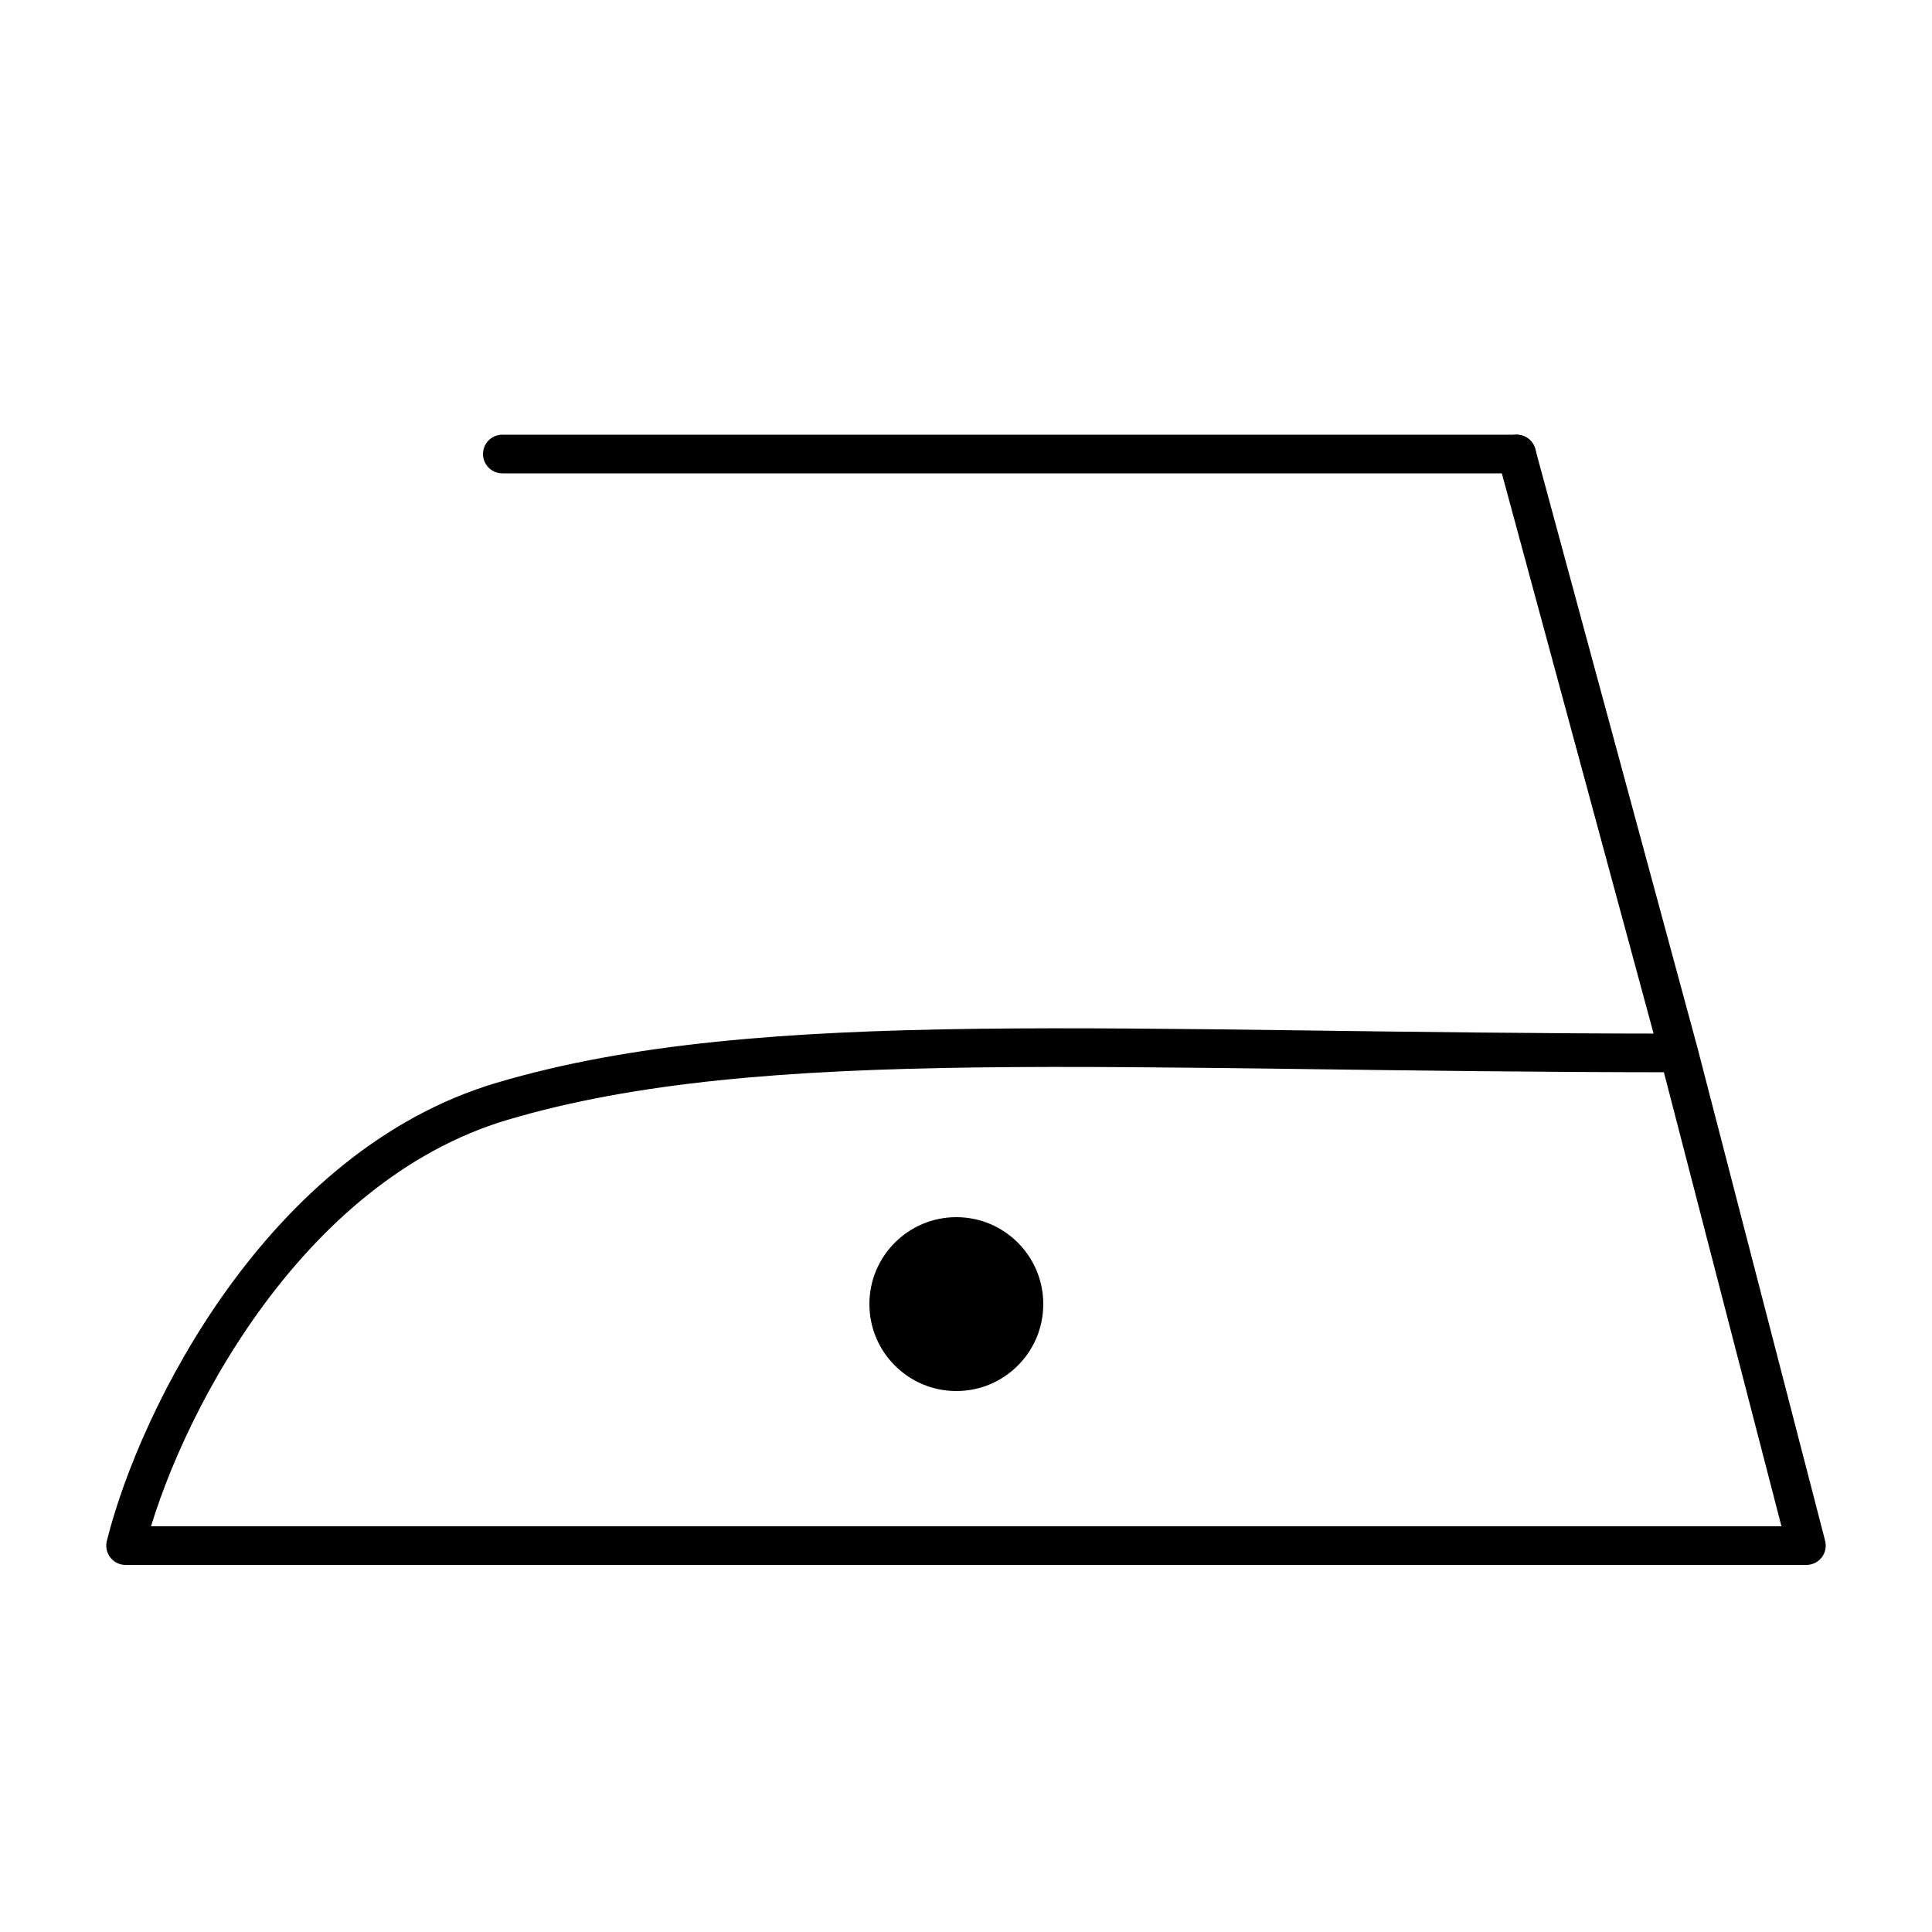 <svg width="100" height="100" viewBox="0 0 100 100" fill="none" xmlns="http://www.w3.org/2000/svg">
<path d="M26 23.5L78.5 23.5" stroke="black" stroke-width="2" stroke-linecap="round"/>
<path d="M78.5 23.5L86.897 54.5M86.897 54.5L93.5 80H6.5C8.167 73.333 14.642 60.365 26 57C39.5 53 57.795 54.5 86.897 54.5Z" stroke="black" stroke-width="2" stroke-linecap="round" stroke-linejoin="round"/>
<circle cx="49.5" cy="67.5" r="4.5" fill="black"/>
</svg>
